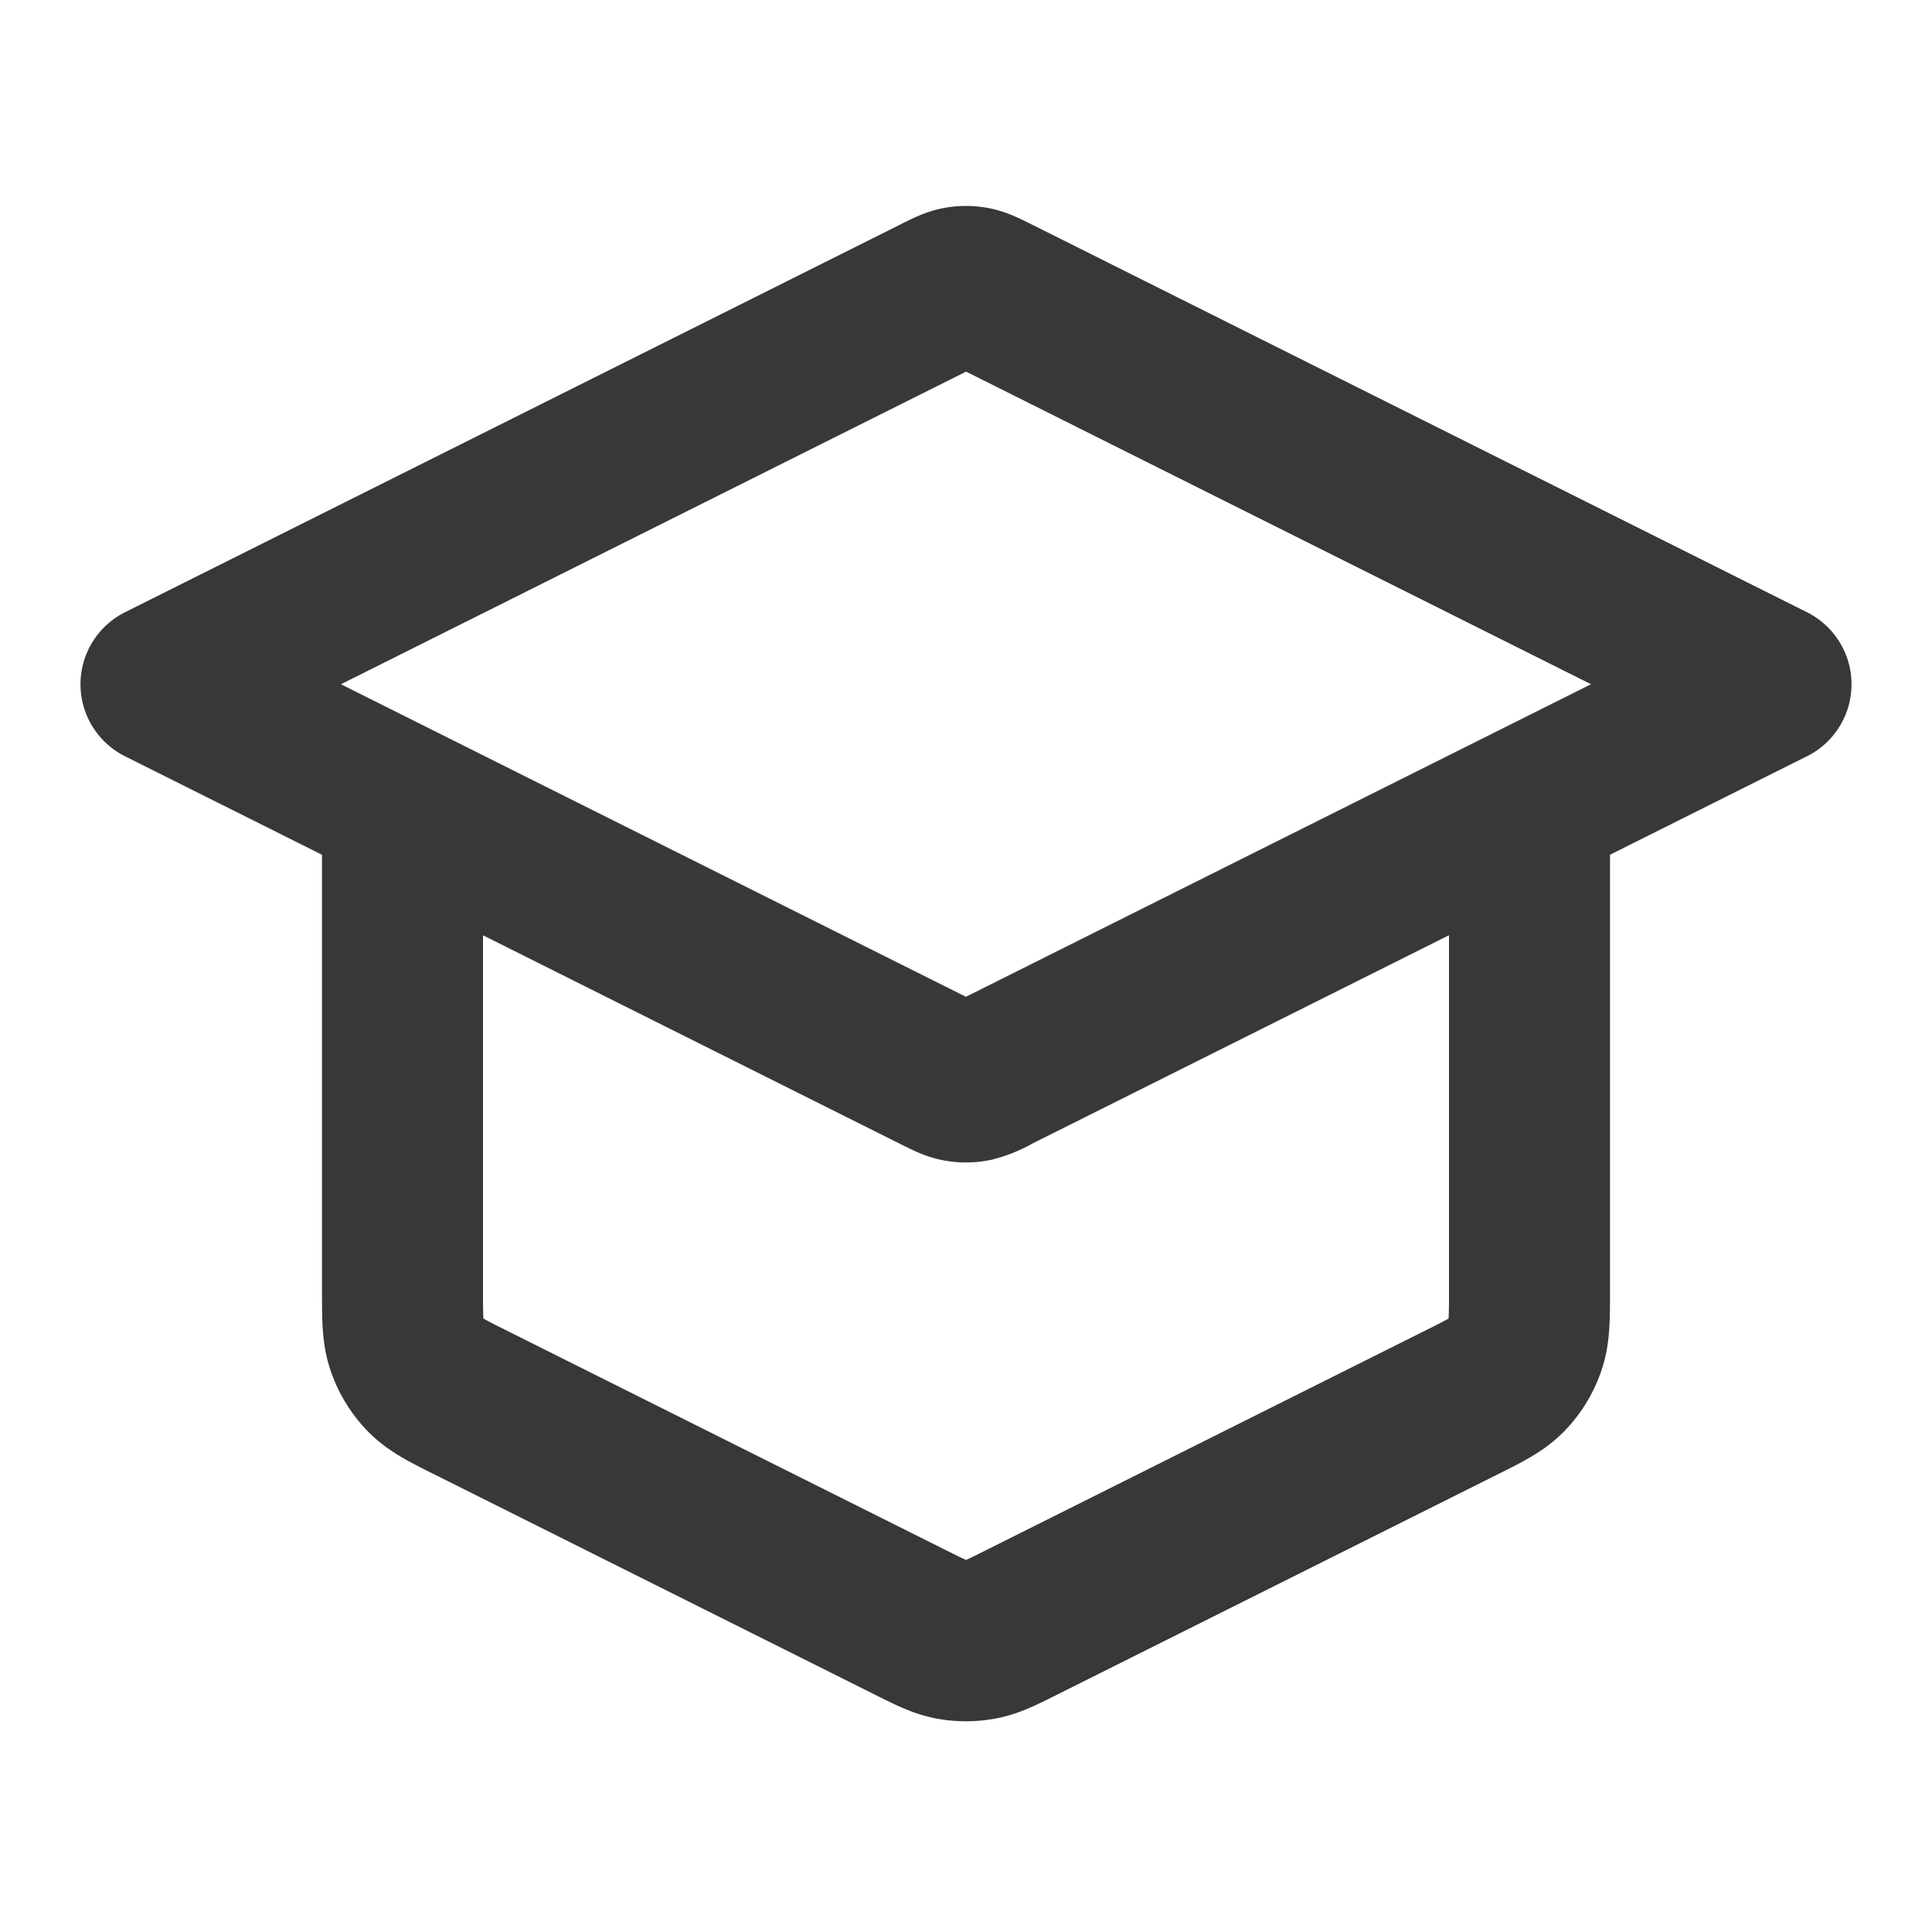 <svg width="24" height="24" viewBox="0 0 24 24" fill="none" xmlns="http://www.w3.org/2000/svg"><path d="M5 10v6.011c0 .36 0 .539.055.697a1 1 0 00.23.374c.118.12.278.2.6.36l5.4 2.7c.262.131.393.197.53.223a1 1 0 00.37 0c.137-.026.268-.091.53-.223l5.4-2.7c.322-.16.482-.24.6-.36a.999.999 0 00.23-.374c.055-.158.055-.338.055-.697v-6.01M2 8.5l9.642-4.822c.131-.066.197-.098.266-.111a.5.5 0 01.184 0c.069.013.135.045.266.11L22 8.5l-9.642 4.821a1.028 1.028 0 01-.266.111.501.501 0 01-.184 0c-.069-.012-.135-.045-.266-.11L2 8.5z" stroke="#393737" stroke-width="2" stroke-linecap="round" stroke-linejoin="round"/></svg>